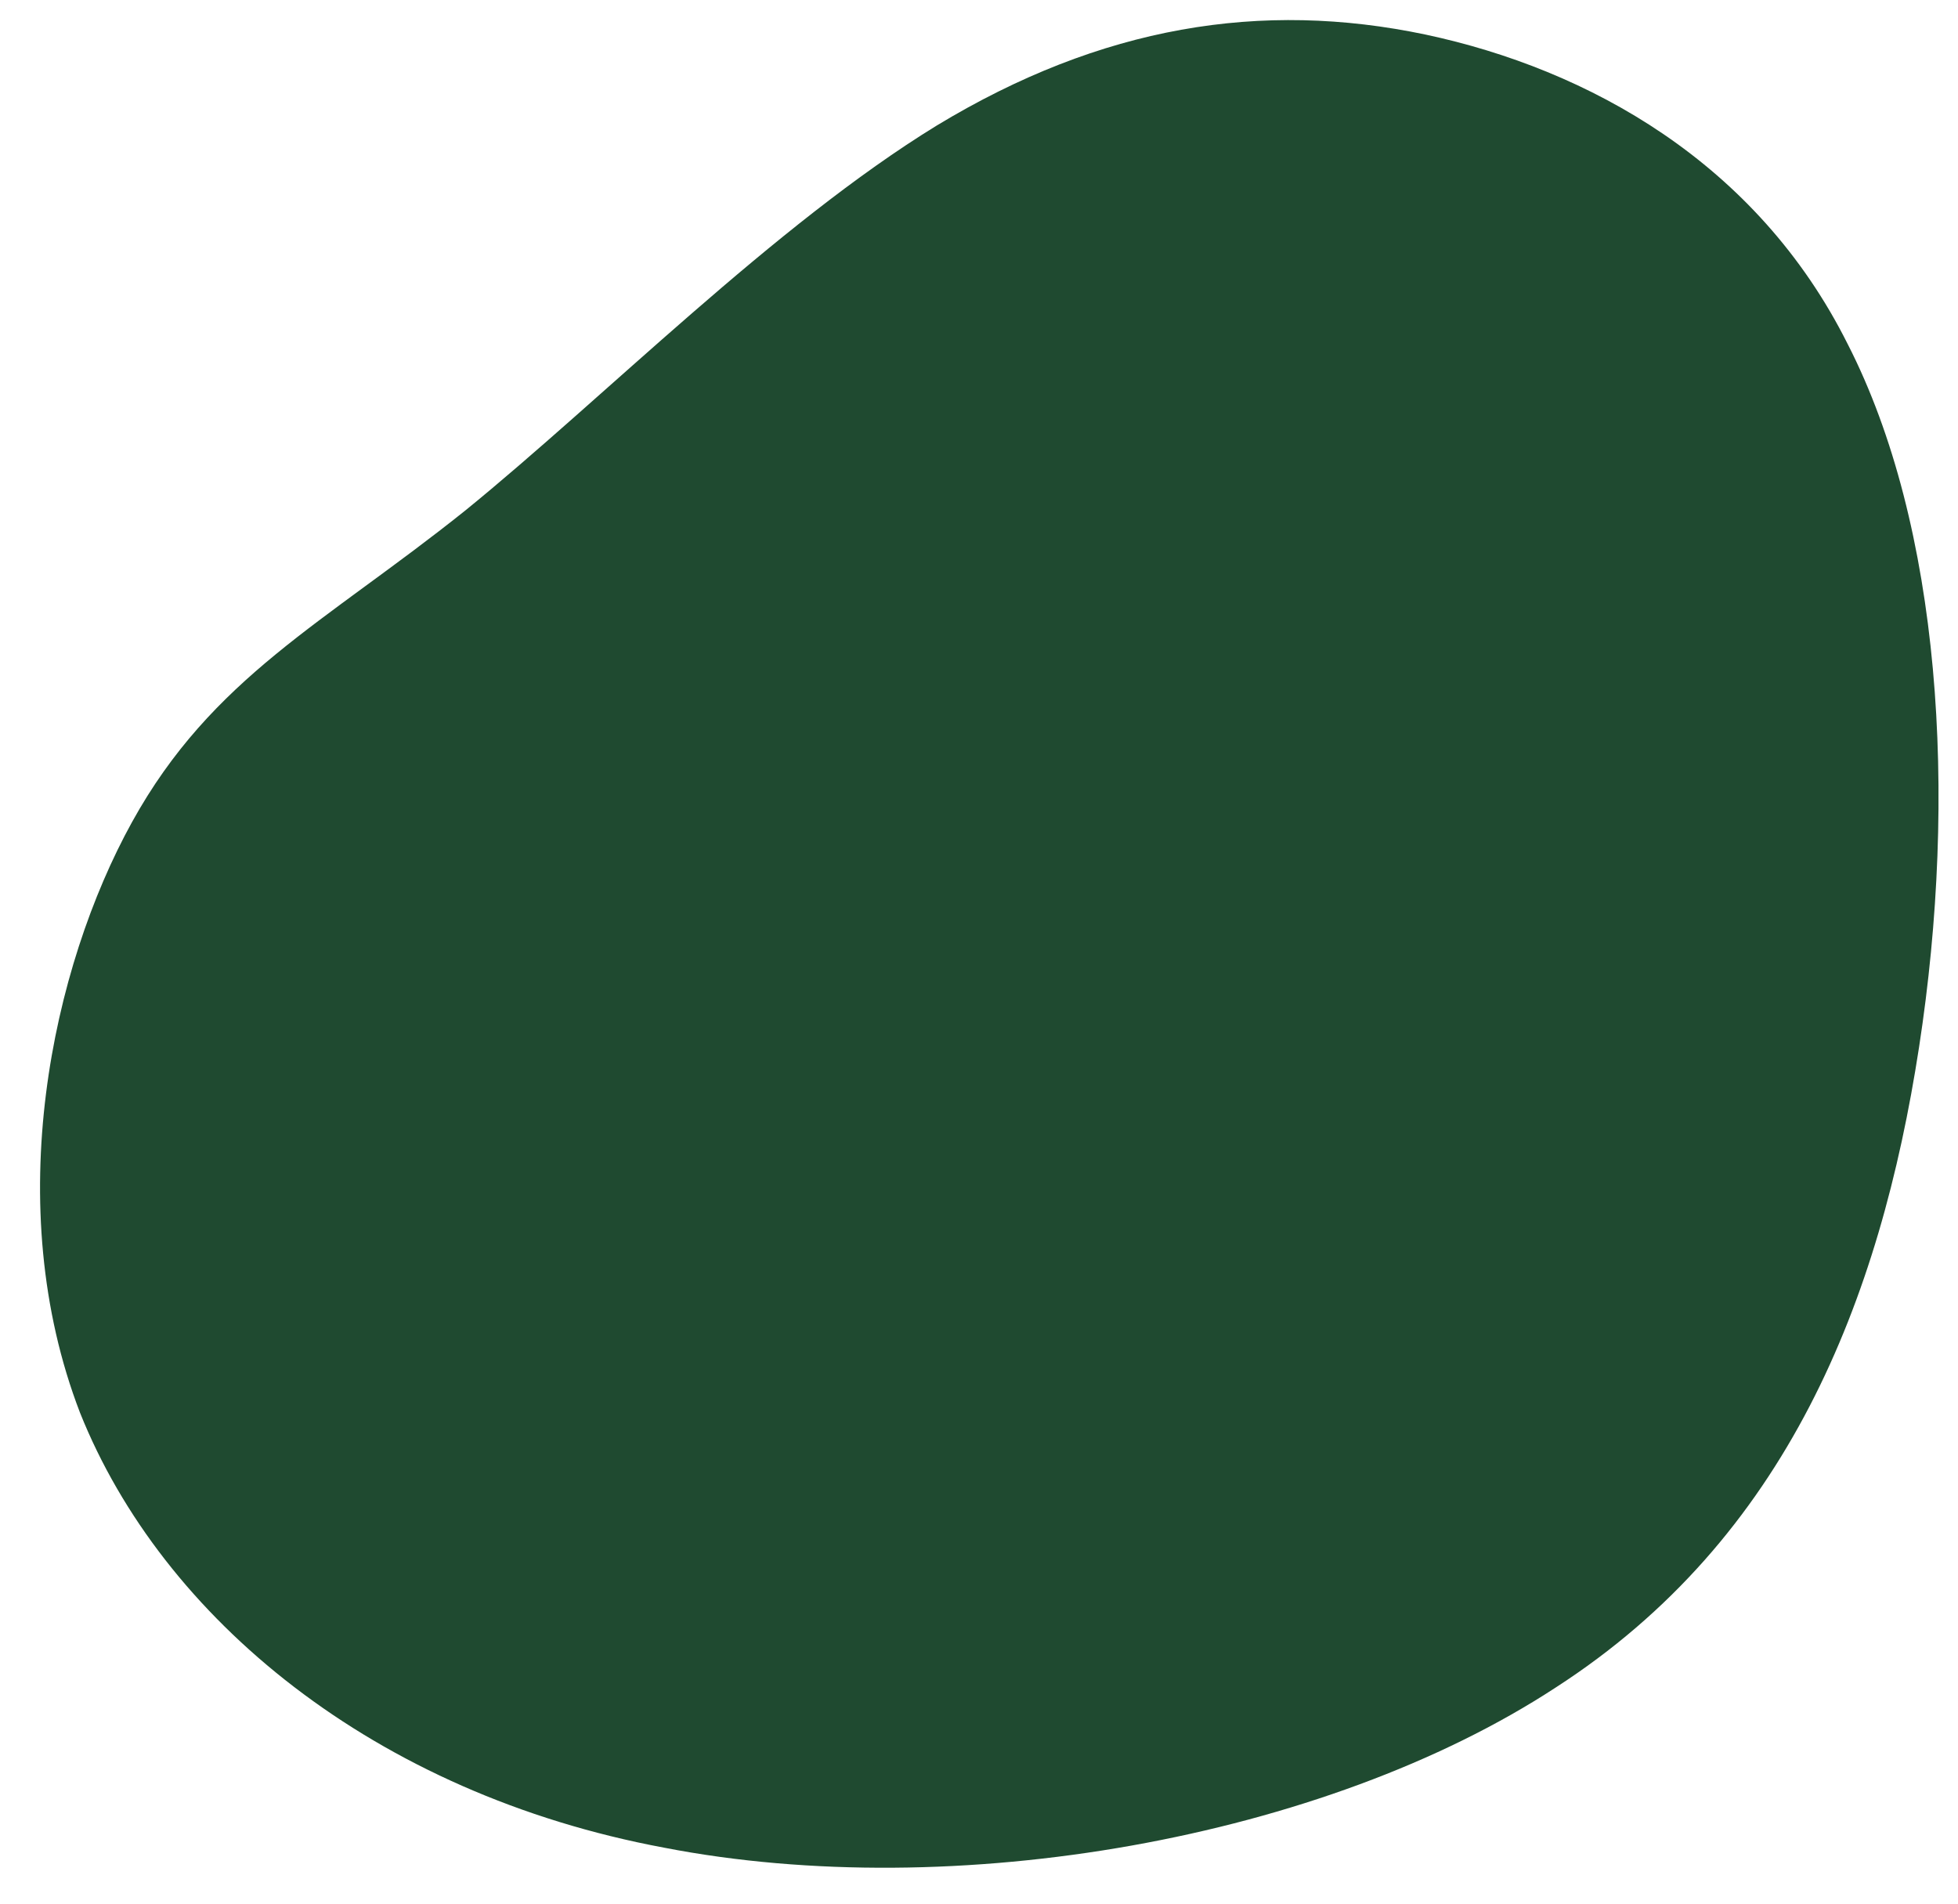 <?xml version="1.0" encoding="UTF-8" standalone="no"?><svg xmlns="http://www.w3.org/2000/svg" xmlns:xlink="http://www.w3.org/1999/xlink" clip-rule="evenodd" fill="#000000" fill-rule="evenodd" height="880" image-rendering="optimizeQuality" preserveAspectRatio="xMidYMid meet" shape-rendering="geometricPrecision" text-rendering="geometricPrecision" version="1" viewBox="53.0 61.0 905.0 880.0" width="905" zoomAndPan="magnify"><g id="change1_1"><path d="M486 119c-75,46 -154,126 -218,178 -65,52 -117,77 -154,144 -37,67 -61,177 -24,273 38,95 136,176 270,201 134,26 305,-4 412,-74 107,-69 150,-179 168,-296 18,-117 10,-241 -33,-325 -42,-84 -120,-127 -195,-143 -76,-16 -150,-4 -226,42z" fill="#1f4a30"/></g></svg>